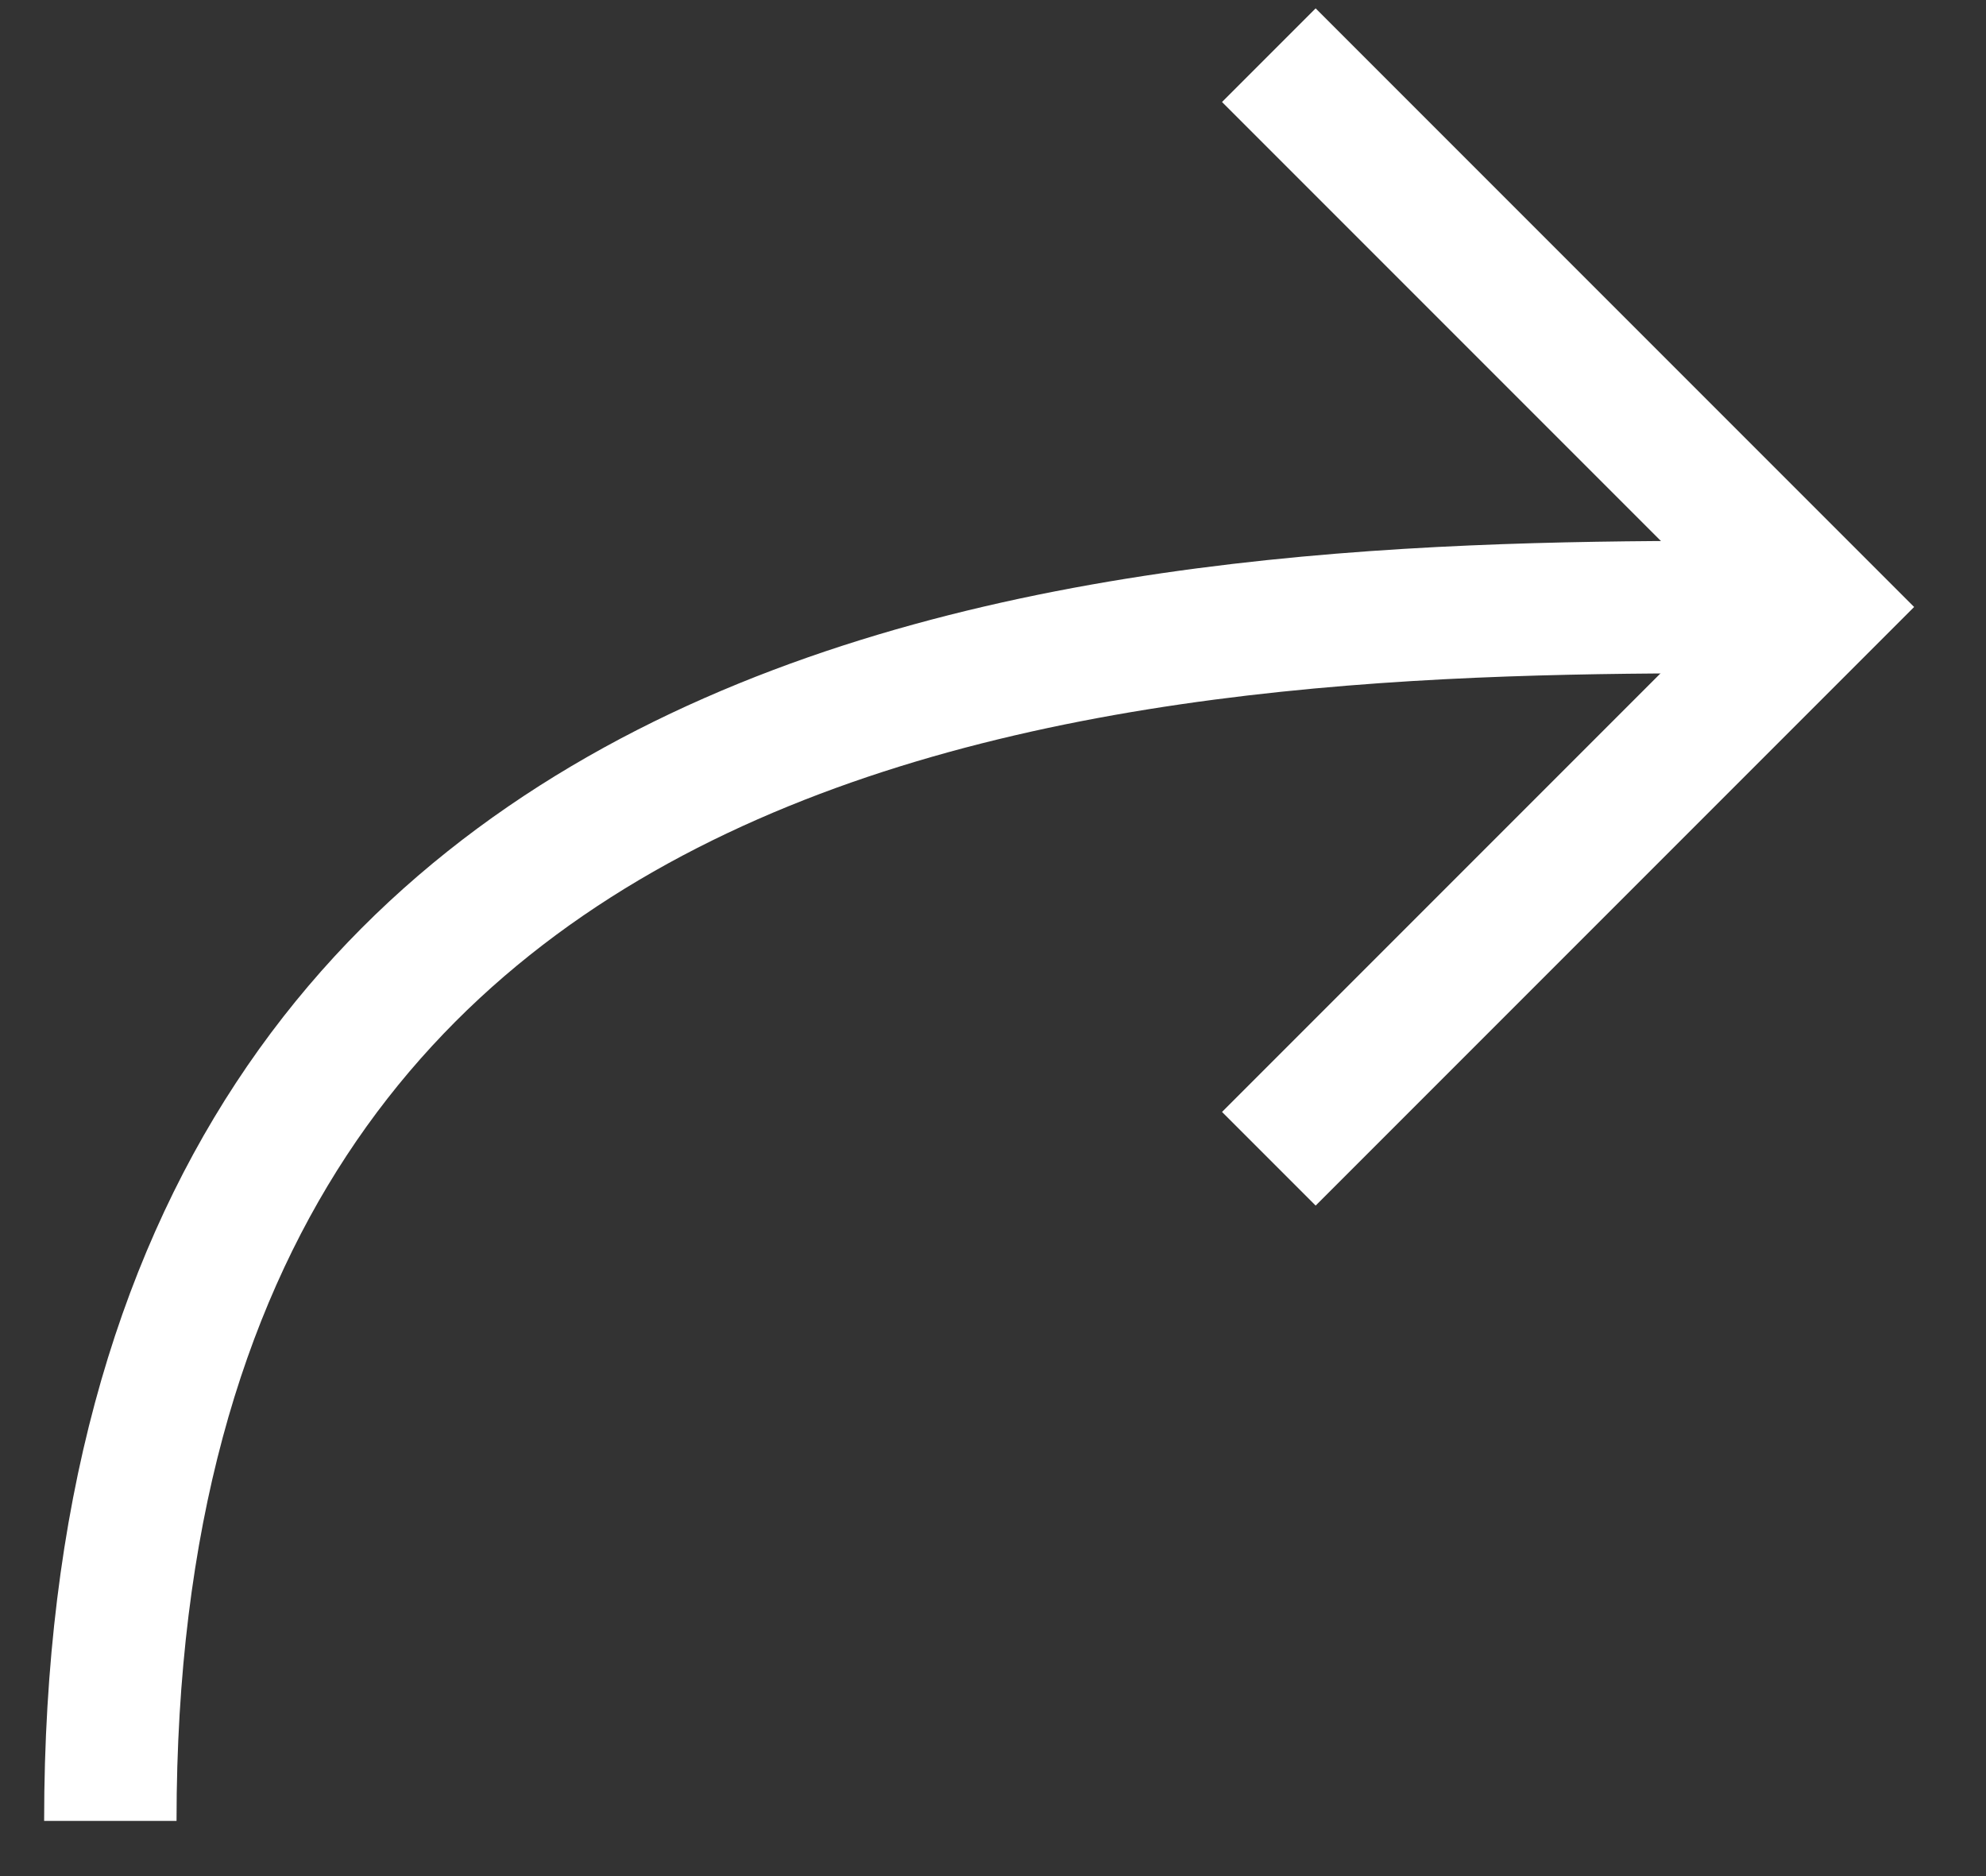 <svg id="Layer_1" data-name="Layer 1" xmlns="http://www.w3.org/2000/svg" viewBox="0 0 18 17"><rect x="0" y="0" width="18" height="17" fill="#333333" stroke="none"/><defs><style>.cls-1{fill:none;stroke:#fff;stroke-width:1.2px;}</style></defs><title>Artboard 1</title><g id="Homepage"><g id="icona_share" data-name="icona/share"><g id="Group-7"><g id="freccia_dx-copy-5" data-name="freccia dx-copy-5"><polyline id="Path-2-Copy-5" class="cls-1" points="11.5 0.5 16.5 5.5 11.5 10.5"/></g><path id="Path-3" class="cls-1" d="M1,16.5c0-11,10-11,15-11"/></g></g></g></svg>